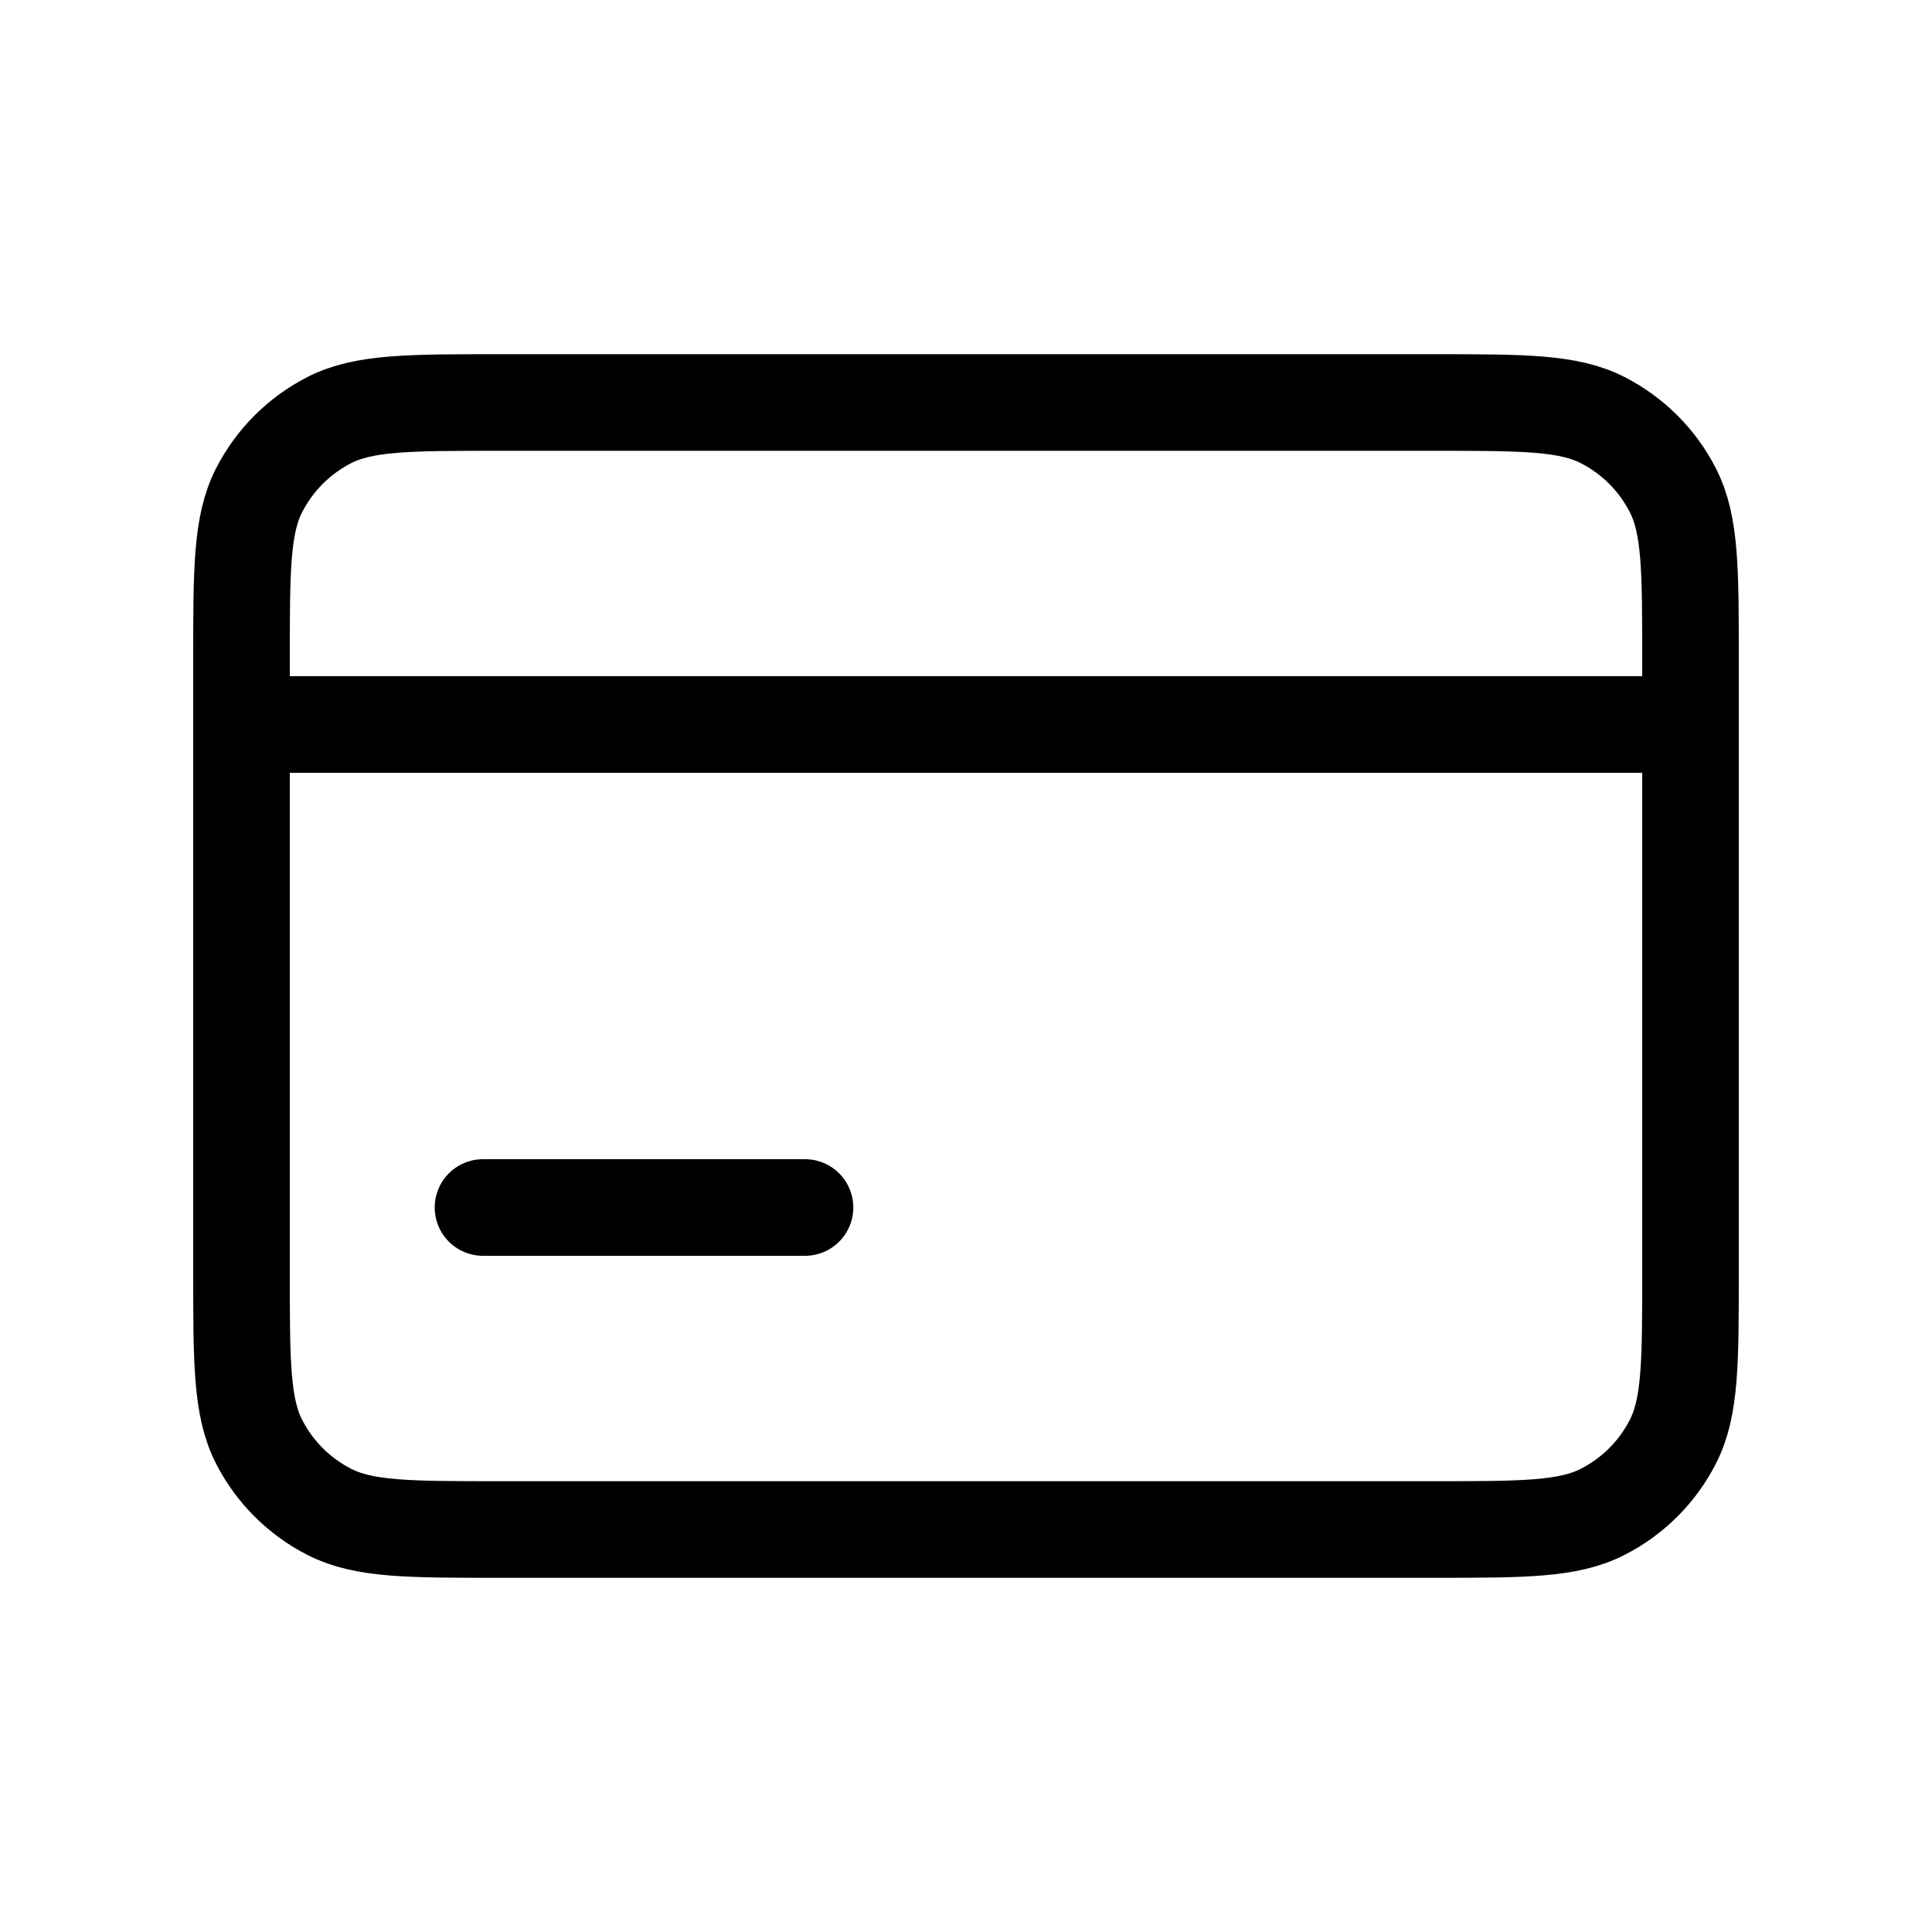 <svg width="30" height="30" viewBox="0 0 30 30" fill="none" xmlns="http://www.w3.org/2000/svg">
<path d="M3.75 11.25V10.25C3.75 8.85 3.75 8.15 4.022 7.615C4.263 7.144 4.644 6.763 5.115 6.522C5.65 6.25 6.35 6.25 7.75 6.25H22.25C23.65 6.25 24.35 6.25 24.884 6.522C25.355 6.763 25.738 7.144 25.977 7.615C26.25 8.149 26.25 8.849 26.25 10.246V11.25M3.75 11.25H26.25M3.75 11.25V19.75C3.75 21.15 3.75 21.85 4.022 22.385C4.262 22.855 4.645 23.238 5.115 23.477C5.649 23.75 6.349 23.75 7.746 23.75H22.254C23.651 23.75 24.35 23.75 24.884 23.477C25.355 23.238 25.738 22.855 25.977 22.385C26.25 21.85 26.25 21.152 26.25 19.755V11.25M7.5 18.75H12.5" stroke="black" stroke-width="1.5" stroke-linecap="round" stroke-linejoin="round"/>
</svg>
